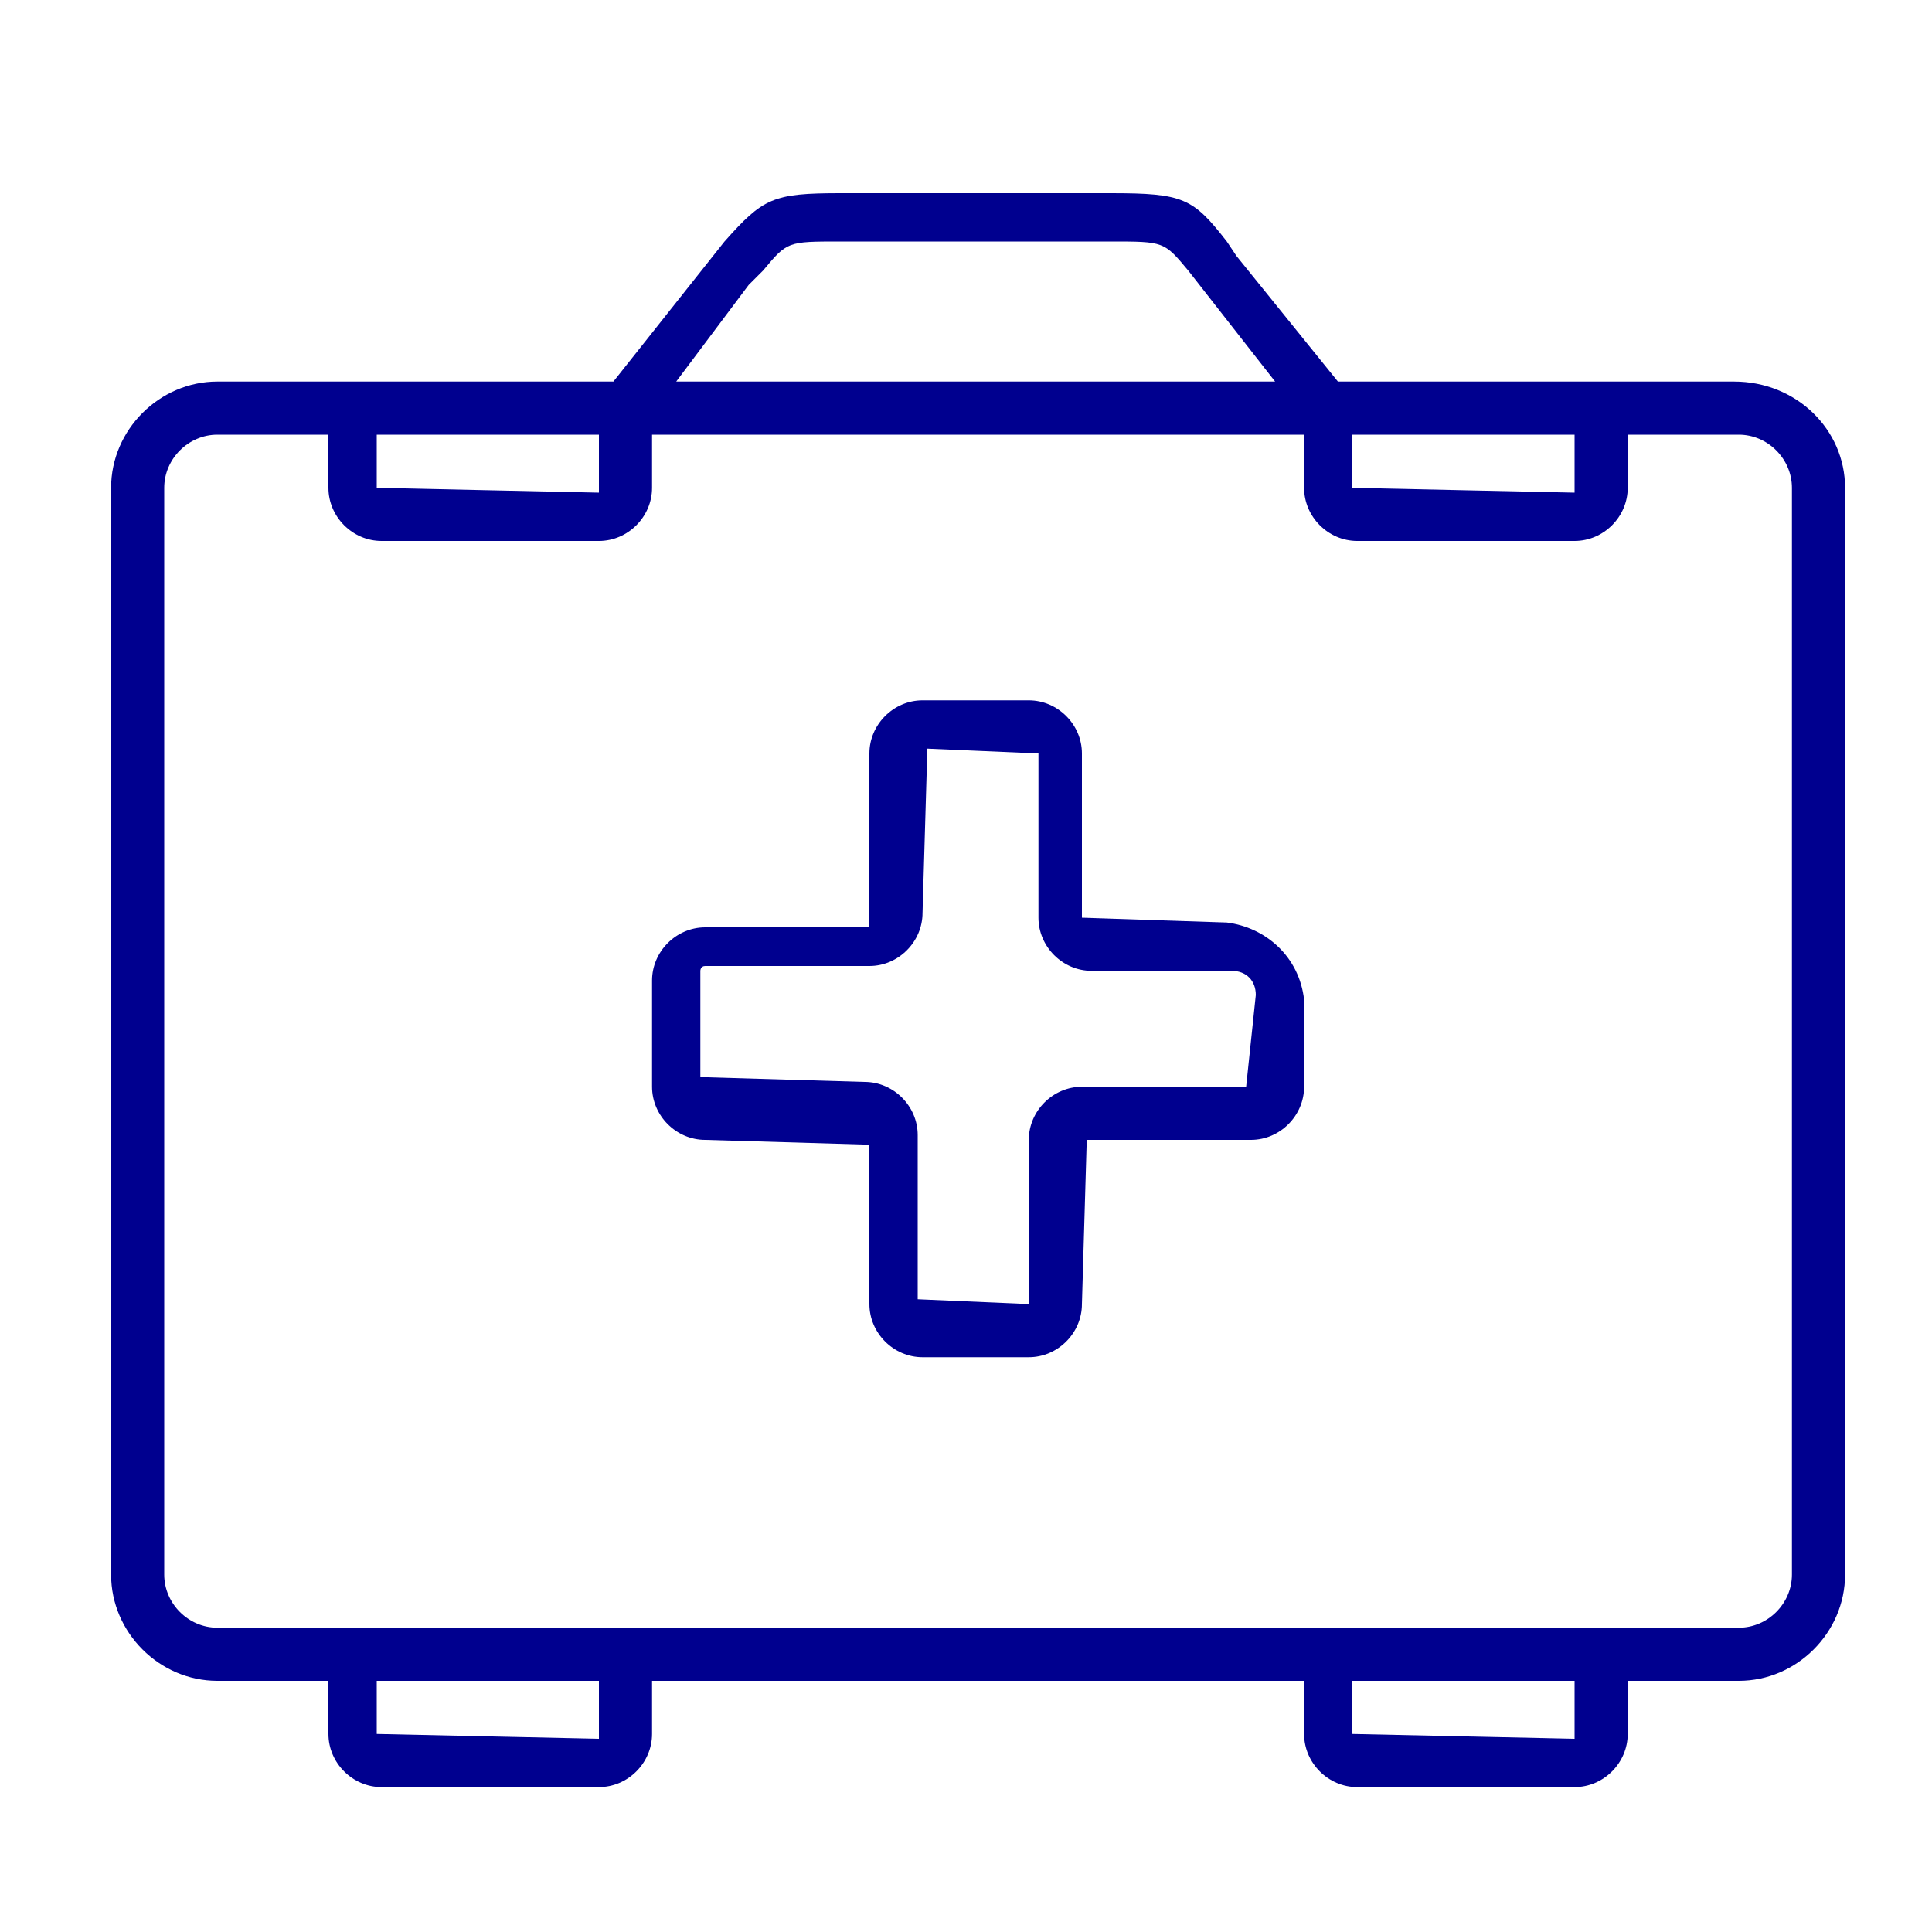 <?xml version="1.0" encoding="utf-8"?>
<!-- Generator: Adobe Illustrator 26.1.0, SVG Export Plug-In . SVG Version: 6.00 Build 0)  -->
<svg version="1.1" id="icon" xmlns="http://www.w3.org/2000/svg" xmlns:xlink="http://www.w3.org/1999/xlink" x="0px" y="0px"
	 viewBox="0 0 40 40" style="enable-background:new 0 0 40 40;" xml:space="preserve">
<style type="text/css">
	.st0{fill:#00008F;}
</style>
<g>
	<path class="st0" d="M25.4,19.1l-3-0.1v-3.4c0-0.6-0.5-1.1-1.1-1.1h-2.2c-0.6,0-1.1,0.5-1.1,1.1L18,19.2h-3.4c0,0,0,0,0,0
		c-0.6,0-1.1,0.5-1.1,1.1v2.2c0,0.6,0.5,1.1,1.1,1.1l3.4,0.1V27c0,0.6,0.5,1.1,1.1,1.1h2.2c0.6,0,1.1-0.5,1.1-1.1l0.1-3.4h3.4
		c0.6,0,1.1-0.5,1.1-1.1v-1.8C26.9,19.8,26.2,19.2,25.4,19.1z M25.8,22.5h-3.4c-0.6,0-1.1,0.5-1.1,1.1L21.3,27L19,26.9v-3.4
		c0-0.6-0.5-1.1-1.1-1.1l-3.4-0.1v-2.2c0,0,0-0.1,0.1-0.1H18c0.6,0,1.1-0.5,1.1-1.1l0.1-3.4l2.3,0.1v3.4c0,0.6,0.5,1.1,1.1,1.1h2.9
		c0.3,0,0.5,0.2,0.5,0.5L25.8,22.5z"/>
	<path class="st0" d="M35.9,7.9C35.9,7.9,35.9,7.9,35.9,7.9h-8.2l-2.1-2.6L25.4,5c-0.7-0.9-0.9-1-2.4-1h-5.6c-1.4,0-1.6,0.1-2.4,1
		l-2.3,2.9H4.5c-1.2,0-2.2,1-2.2,2.2c0,0,0,0,0,0v22.5c0,1.2,1,2.2,2.2,2.2c0,0,0,0,0,0h2.3v1.1c0,0.6,0.5,1.1,1.1,1.1h4.5
		c0.6,0,1.1-0.5,1.1-1.1v-1.1H27v1.1c0,0.6,0.5,1.1,1.1,1.1h4.5c0.6,0,1.1-0.5,1.1-1.1v-1.1h2.3c1.2,0,2.2-1,2.2-2.2c0,0,0,0,0,0
		V10.1C38.2,8.9,37.2,7.9,35.9,7.9z M28,9h4.6l0,1.2L28,10.1V9z M15.5,5.9l0.3-0.3C16.3,5,16.3,5,17.4,5H23c1.1,0,1.1,0,1.6,0.6
		l1.8,2.3H14L15.5,5.9z M7.8,9h4.6l0,1.2l-4.6-0.1V9z M12.4,36l-4.6-0.1v-1.1h4.6L12.4,36z M32.6,36L28,35.9v-1.1h4.6L32.6,36z
		 M37.1,32.6c0,0.6-0.5,1.1-1.1,1.1H4.5c-0.6,0-1.1-0.5-1.1-1.1V10.1C3.4,9.5,3.9,9,4.5,9h2.3v1.1c0,0.6,0.5,1.1,1.1,1.1h4.5
		c0.6,0,1.1-0.5,1.1-1.1V9H27v1.1c0,0.6,0.5,1.1,1.1,1.1h4.5c0.6,0,1.1-0.5,1.1-1.1V9h2.3c0.6,0,1.1,0.5,1.1,1.1V32.6z"/>
</g>
</svg>
